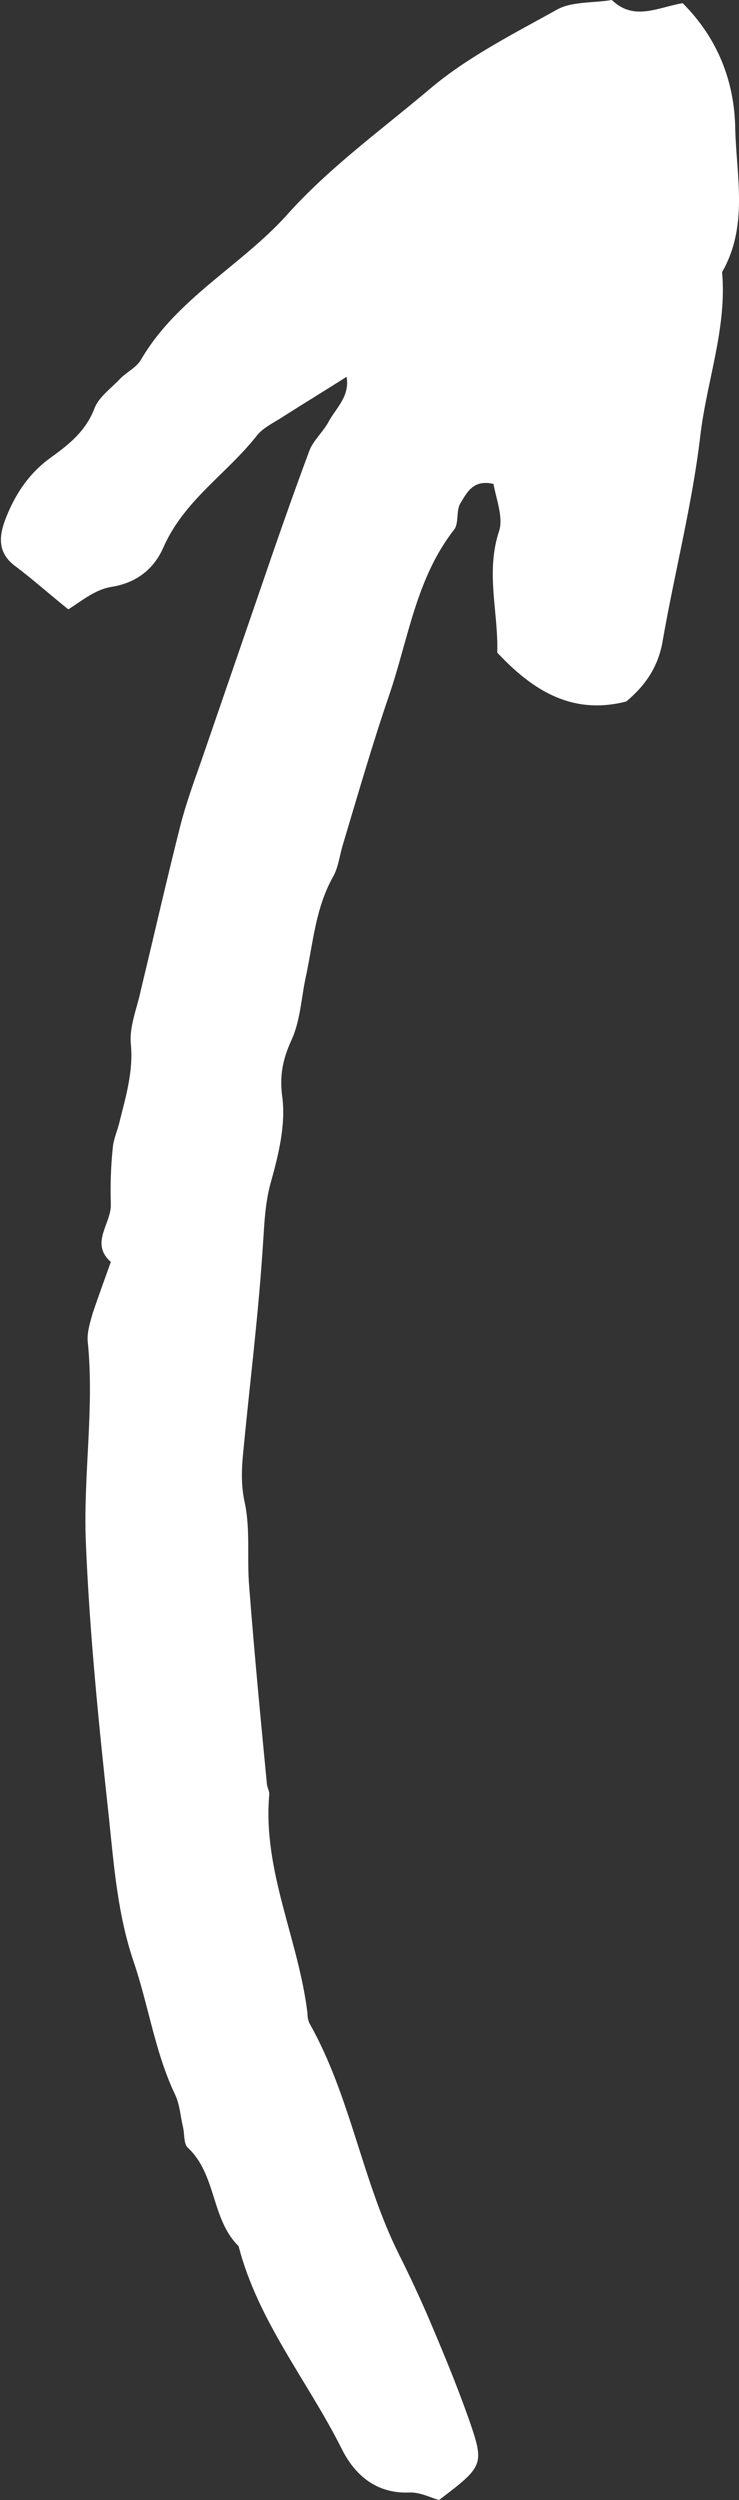<?xml version="1.0" encoding="UTF-8"?> <svg xmlns="http://www.w3.org/2000/svg" id="_Слой_2" data-name="Слой 2" viewBox="0 0 11.8 39.88"><rect x="0" y="0" width="11.8" height="39.88" fill="#333333" stroke="none"/><defs><style> .cls-1 { fill: #fff; stroke-width: 0px; } </style></defs><g id="Layer_1" data-name="Layer 1"><path class="cls-1" d="M5.55,6c-.36.23-.69.43-1.02.64-.15.1-.33.18-.43.31-.48.61-1.16,1.03-1.49,1.78-.14.32-.4.56-.82.63-.28.04-.53.26-.7.36-.31-.25-.58-.49-.86-.7-.26-.2-.25-.45-.15-.72.15-.4.38-.75.73-1,.29-.21.56-.42.7-.79.07-.18.27-.32.41-.47.11-.11.26-.18.33-.3.57-.98,1.6-1.5,2.33-2.31.68-.76,1.5-1.35,2.27-2,.61-.52,1.35-.89,2.05-1.28.24-.13.58-.1.87-.15.35.34.73.12,1.13.05.56.56.83,1.25.84,2.01.02.76.21,1.55-.21,2.28.08.9-.25,1.75-.35,2.63-.13,1.09-.41,2.17-.6,3.26-.07.41-.28.71-.58.96-.86.22-1.49-.17-2.06-.78.02-.64-.19-1.28.03-1.94.07-.22-.05-.52-.09-.75-.33-.08-.43.15-.53.31-.07.12-.02.32-.1.42-.61.78-.73,1.75-1.04,2.65-.27.79-.5,1.59-.74,2.39-.05.17-.07.36-.16.51-.27.49-.31,1.03-.42,1.55-.08.35-.09.73-.24,1.05-.14.31-.19.57-.14.92.05.43-.06.89-.18,1.32-.11.38-.11.76-.14,1.14-.07,1.04-.2,2.08-.3,3.12-.03.29-.05.57.02.88.09.43.03.89.07,1.34.08,1.04.18,2.08.28,3.12,0,.06.04.12.04.18-.11,1.22.47,2.32.61,3.5,0,.06.01.12.04.17.65,1.16.83,2.49,1.42,3.67.2.4.39.81.56,1.22.2.47.39.94.56,1.42.25.72.23.74-.48,1.28-.14-.04-.31-.13-.48-.12-.53.02-.87-.29-1.07-.69-.54-1.08-1.34-2.04-1.65-3.24-.44-.43-.35-1.14-.81-1.57-.07-.06-.05-.22-.08-.34-.04-.17-.05-.36-.13-.52-.32-.68-.42-1.42-.66-2.12-.25-.74-.31-1.51-.39-2.28-.16-1.47-.31-2.94-.37-4.42-.04-1.07.14-2.13.03-3.19-.01-.14.04-.3.08-.44.09-.27.19-.54.29-.82-.34-.3.01-.61,0-.92-.01-.3,0-.6.03-.89.01-.15.08-.29.11-.43.1-.4.22-.8.18-1.23-.03-.28.1-.58.16-.87.21-.87.41-1.75.63-2.62.09-.35.21-.68.33-1.02.31-.9.62-1.8.93-2.7.26-.76.52-1.51.8-2.26.06-.16.21-.29.3-.45.12-.23.36-.42.29-.75Z"></path></g></svg> 